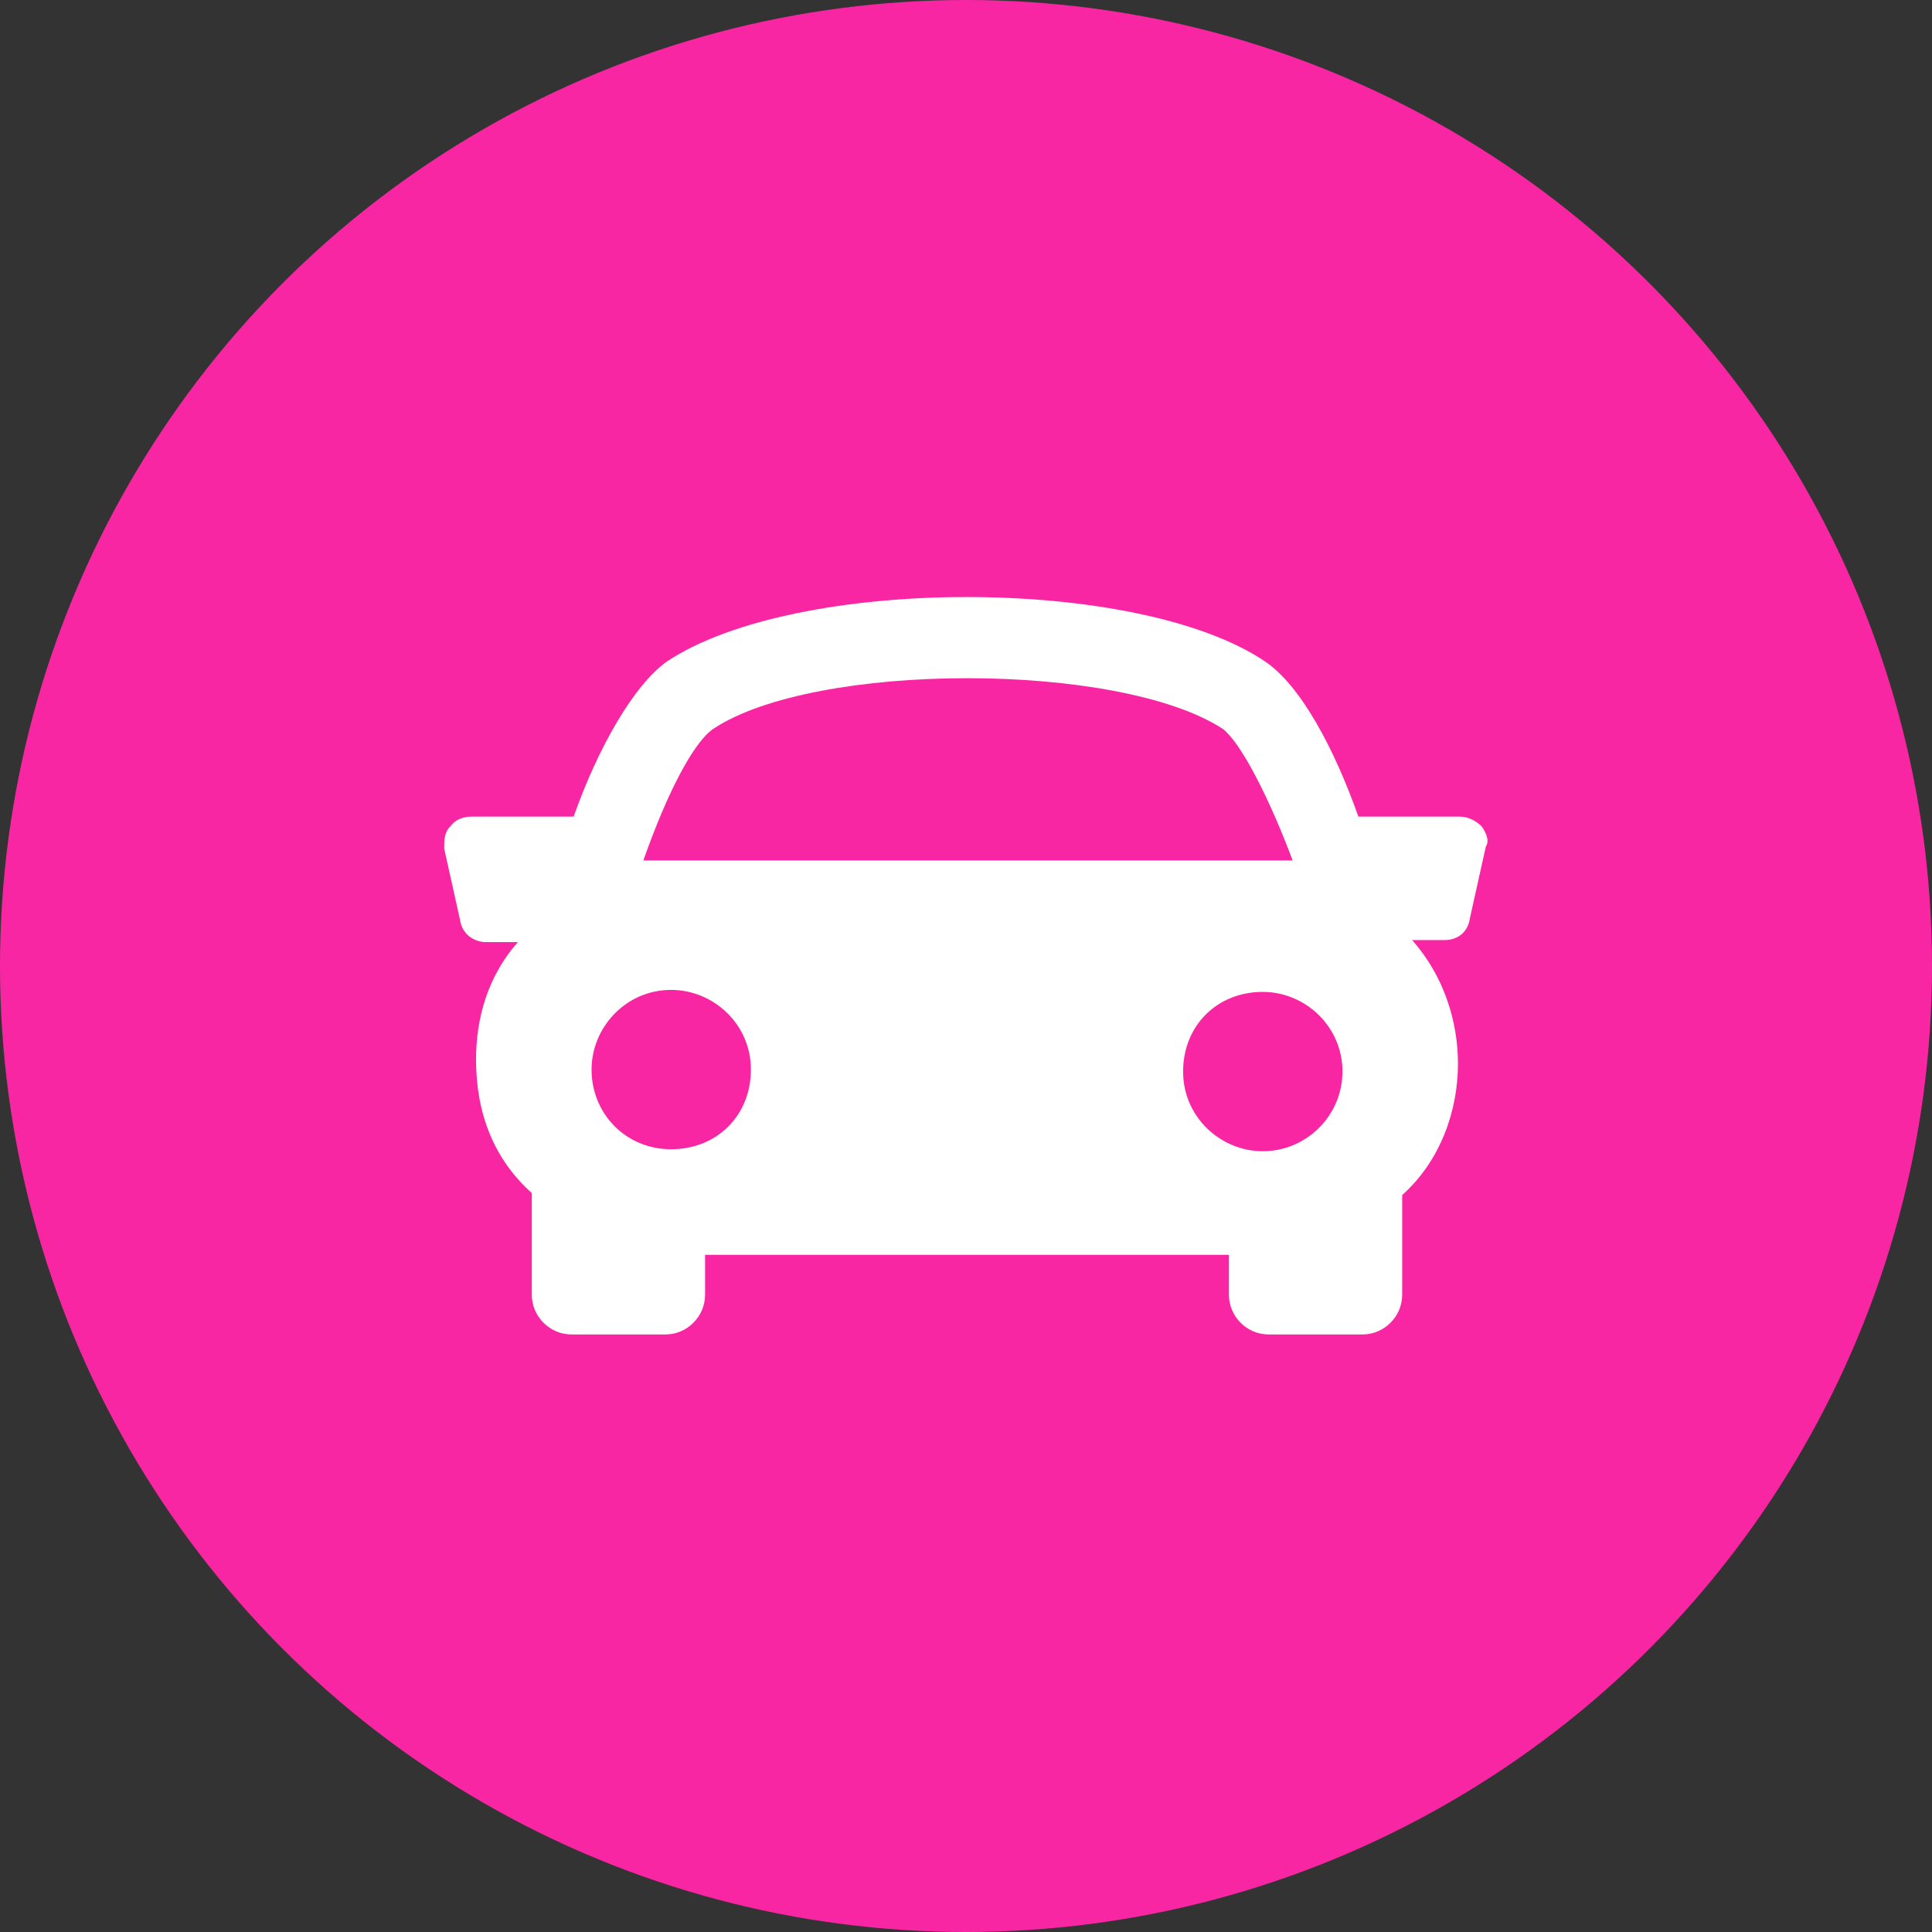 <?xml version="1.0" encoding="utf-8"?>
<!-- Generator: Adobe Illustrator 21.1.0, SVG Export Plug-In . SVG Version: 6.00 Build 0)  -->
<svg version="1.1" id="Capa_1" xmlns="http://www.w3.org/2000/svg" xmlns:xlink="http://www.w3.org/1999/xlink" x="0px" y="0px"
	 viewBox="0 0 97 97" style="enable-background:new 0 0 97 97;" xml:space="preserve">
<rect x="0" y="0" width="97" height="97" fill="#333333" stroke="none"/>
<style type="text/css">
	.st0{fill:#F926A3;}
	.st1{fill:#FFFFFF;}
</style>
<circle class="st0" cx="48.5" cy="48.5" r="48.5"/>
<g>
	<g>
		<path class="st1" d="M74.4,41.5c-0.3-0.3-0.7-0.5-1.1-0.5h-5.1c-1.2-3.4-2.9-6.6-4.7-7.8c-6.4-4.3-23.5-4.3-30,0
			c-1.7,1.2-3.5,4.4-4.7,7.8h-5.1c-0.4,0-0.8,0.1-1.1,0.5c-0.3,0.3-0.3,0.7-0.3,1.1l0.8,3.6c0.1,0.7,0.7,1.1,1.3,1.1H26
			c-1.5,1.7-2.1,3.8-2.1,5.9c0,2.7,0.9,5,2.8,6.7l0,0V65c0,1.1,0.9,2,2,2h4.7c1.1,0,2-0.9,2-2v-2h26.3v2c0,1.1,0.9,2,2,2h4.7
			c1.1,0,2-0.9,2-2v-5c1.9-1.7,2.8-4.2,2.8-6.6c0-2.1-0.7-4.4-2.3-6.2h1.6c0.7,0,1.2-0.4,1.3-1.1l0.8-3.6
			C74.8,42.2,74.6,41.8,74.4,41.5z M35.8,36.6c5.1-3.4,20.4-3.4,25.6,0c0.9,0.7,2.3,3.4,3.5,6.6H32.3C33.5,39.8,34.8,37.3,35.8,36.6
			z M29.7,53.7c0-2.1,1.7-4,4-4c2.1,0,4,1.7,4,4c0,2.3-1.7,4-4,4S29.7,55.9,29.7,53.7z M63.4,57.8c-2.1,0-4-1.7-4-4c0-2.3,1.7-4,4-4
			c2.1,0,4,1.7,4,4C67.4,56,65.6,57.8,63.4,57.8z"/>
	</g>
</g>
</svg>
